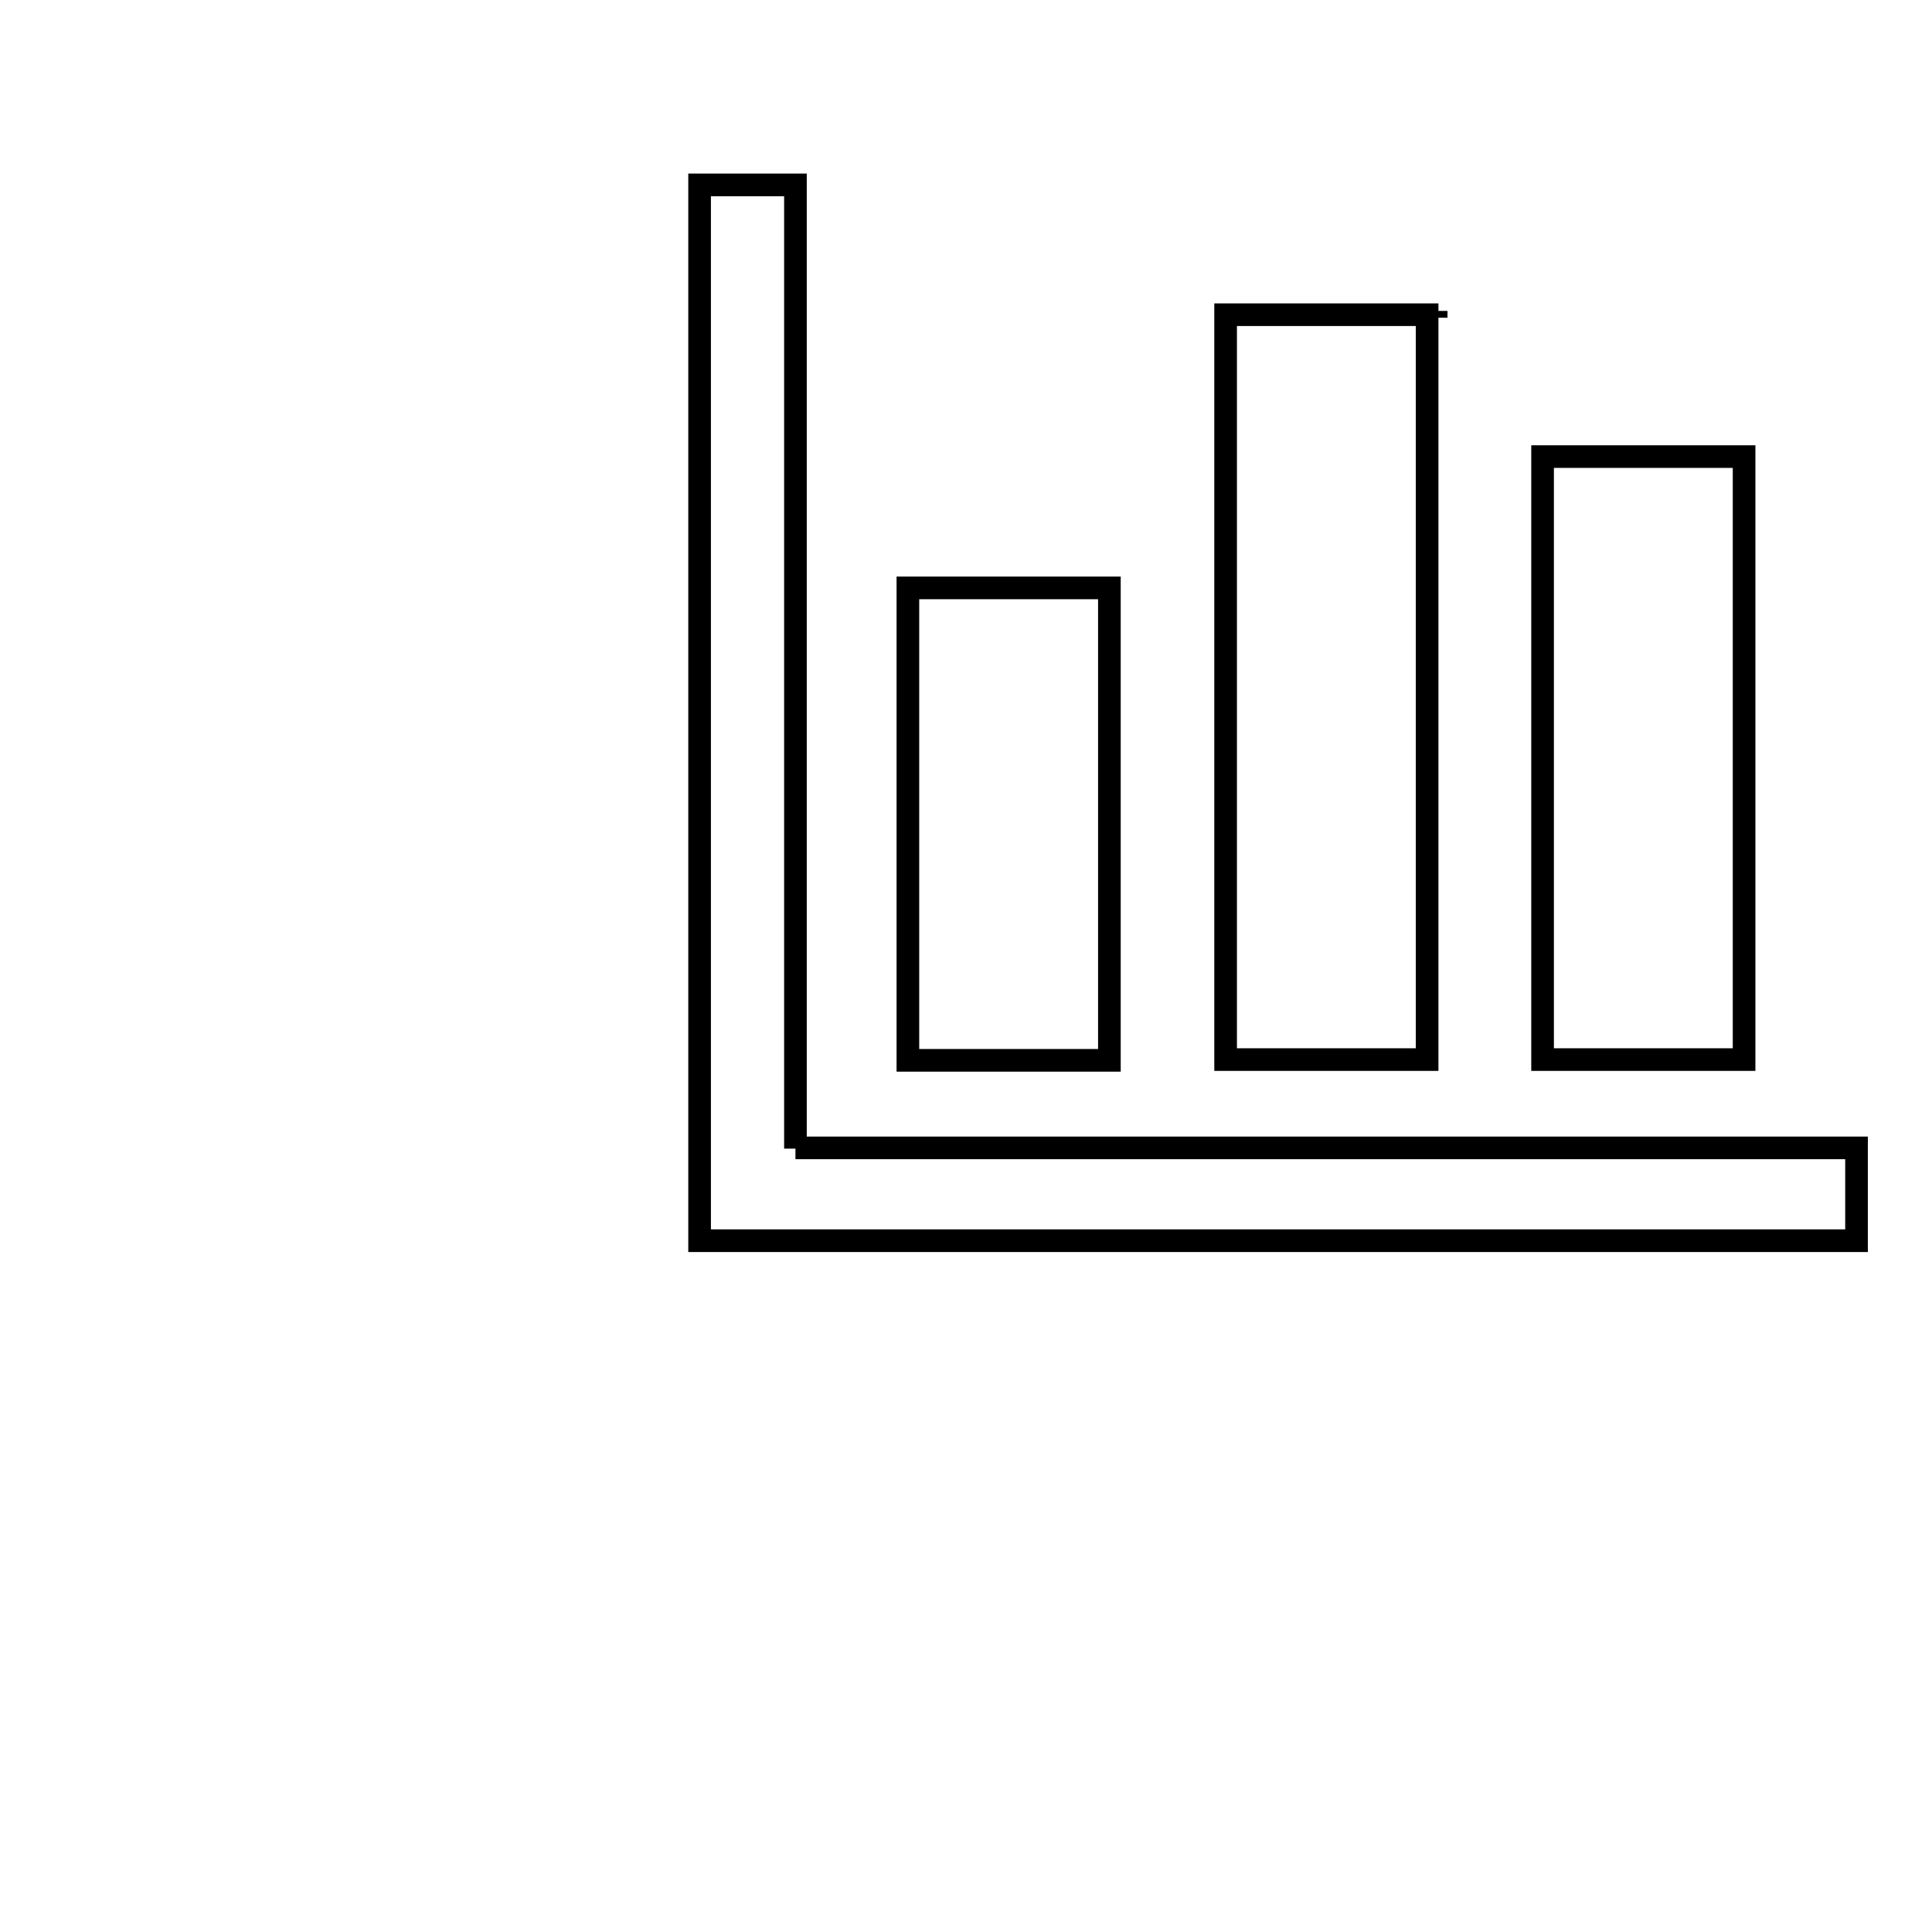 <?xml version="1.0" encoding="utf-8"?>
<!-- Svg Vector Icons : http://www.onlinewebfonts.com/icon -->
<!DOCTYPE svg PUBLIC "-//W3C//DTD SVG 1.1//EN" "http://www.w3.org/Graphics/SVG/1.1/DTD/svg11.dtd">
<svg version="1.1" xmlns="http://www.w3.org/2000/svg" xmlns:xlink="http://www.w3.org/1999/xlink" x="0px" y="0px" viewBox="0 0 256 256" enable-background="new 0 0 256 256" xml:space="preserve">
<g><g><path stroke-width="3" fill-opacity="0" stroke="#000000"  d="M10,231.5"/><path stroke-width="3" fill-opacity="0" stroke="#000000"  d="M190.3,42.1v-0.9C190.3,41.3,190.3,42.1,190.3,42.1L190.3,42.1L190.3,42.1z M204.4,60.5h26.7v79.9h-26.7V60.5L204.4,60.5z M162.4,41.7h26.7v98.7h-26.7V41.7L162.4,41.7z M120.3,77.9H147v62.6h-26.7V77.9L120.3,77.9z M105.4,152.2V24.5H92.7v139.9h0.2h5.9H246v-12.3H105.4z"/></g></g>
</svg>